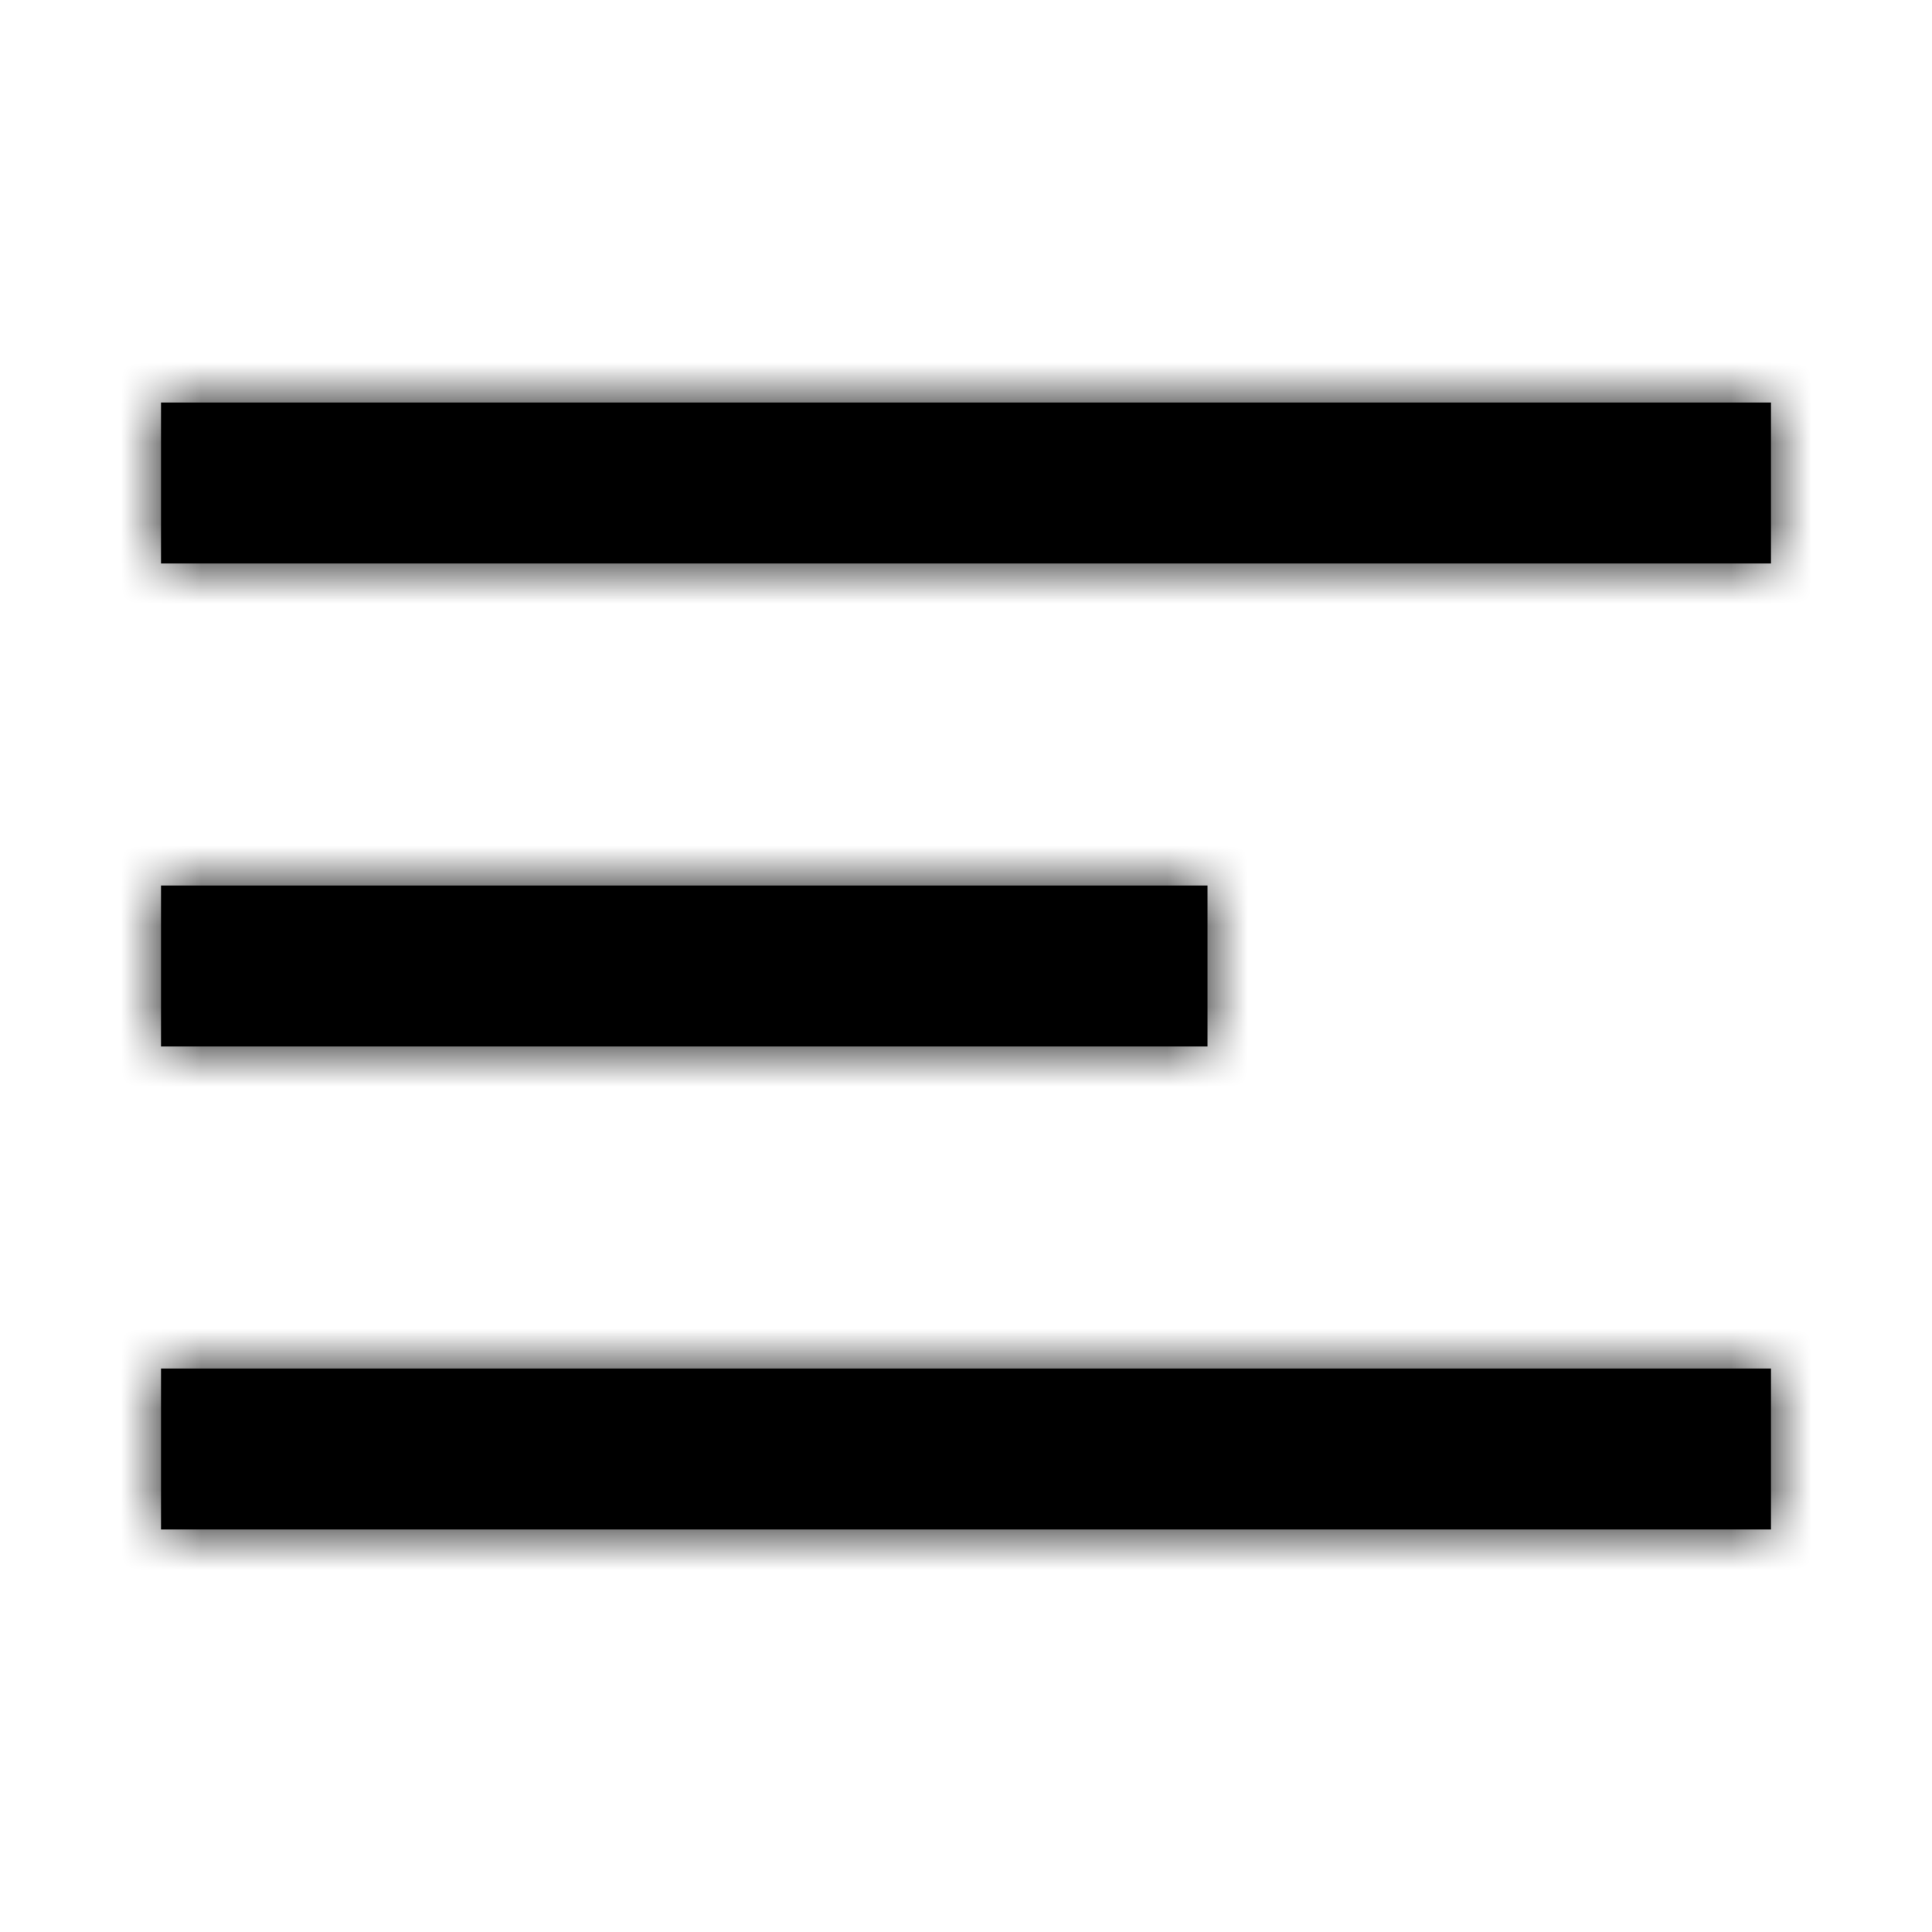 <svg width="24" height="24" viewBox="0 0 24 24" fill="none" xmlns="http://www.w3.org/2000/svg">
<path fill-rule="evenodd" clip-rule="evenodd" d="M2 5H22V7H2V5ZM2 11H15V13H2V11ZM22 17H2V19H22V17Z" fill="#000000"/>
<mask id="mask0_51_8902" style="mask-type:alpha" maskUnits="userSpaceOnUse" x="2" y="5" width="20" height="14">
<path fill-rule="evenodd" clip-rule="evenodd" d="M2 5H22V7H2V5ZM2 11H15V13H2V11ZM22 17H2V19H22V17Z" fill="white"/>
</mask>
<g mask="url(#mask0_51_8902)">
<rect width="24" height="24" fill="#000000"/>
</g>
</svg>
